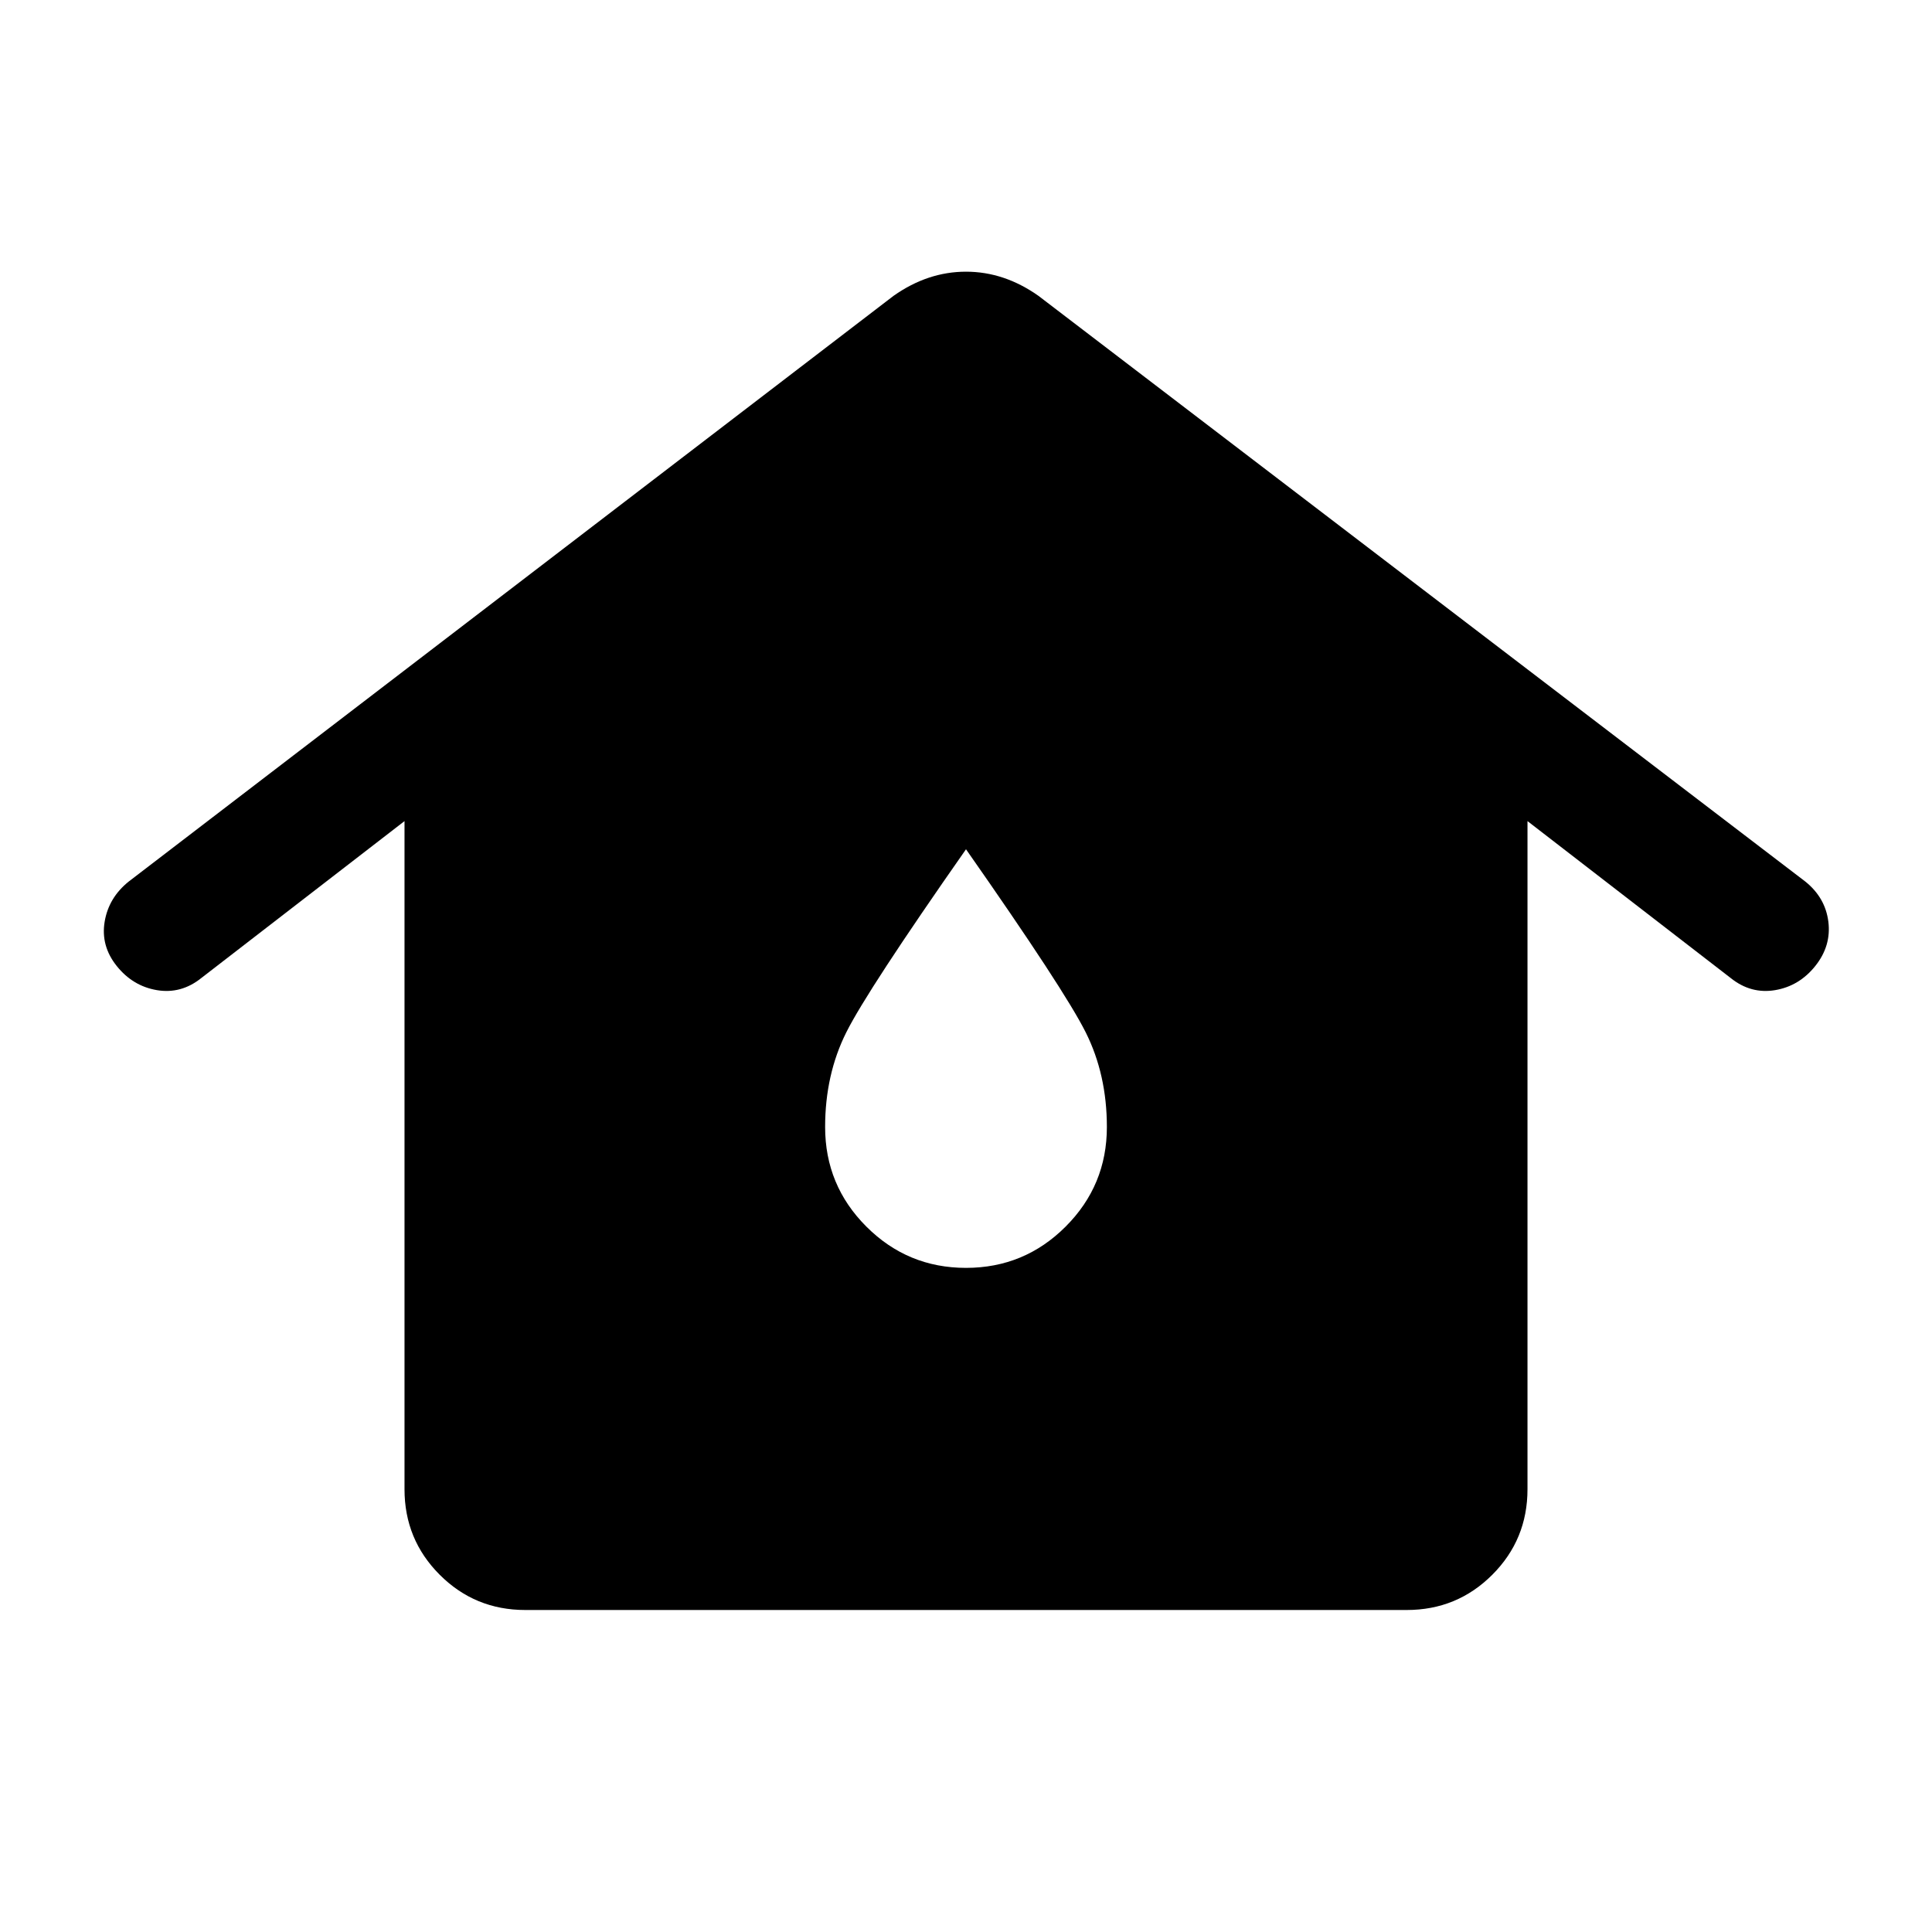<svg xmlns="http://www.w3.org/2000/svg" height="48px" viewBox="0 -960 960 960" width="48px" fill="#000000"><path d="M261-160q-25 0-42.5-17.5T201-220v-332l-101 78q-10 8-22 6t-20-12q-8-10-6-22t12-20l380-291q17-12 36-12t36 12l381 291q10 8 11.5 20t-6.5 22q-8 10-20 12t-22-6l-101-78v332q0 25-17.5 42.5T699-160H261Zm219-170q29 0 49.5-20.5T550-400q0-26-10.5-47T480-538q-49 70-59.5 91T410-400q0 29 20.5 49.5T480-330Z"/></svg>
